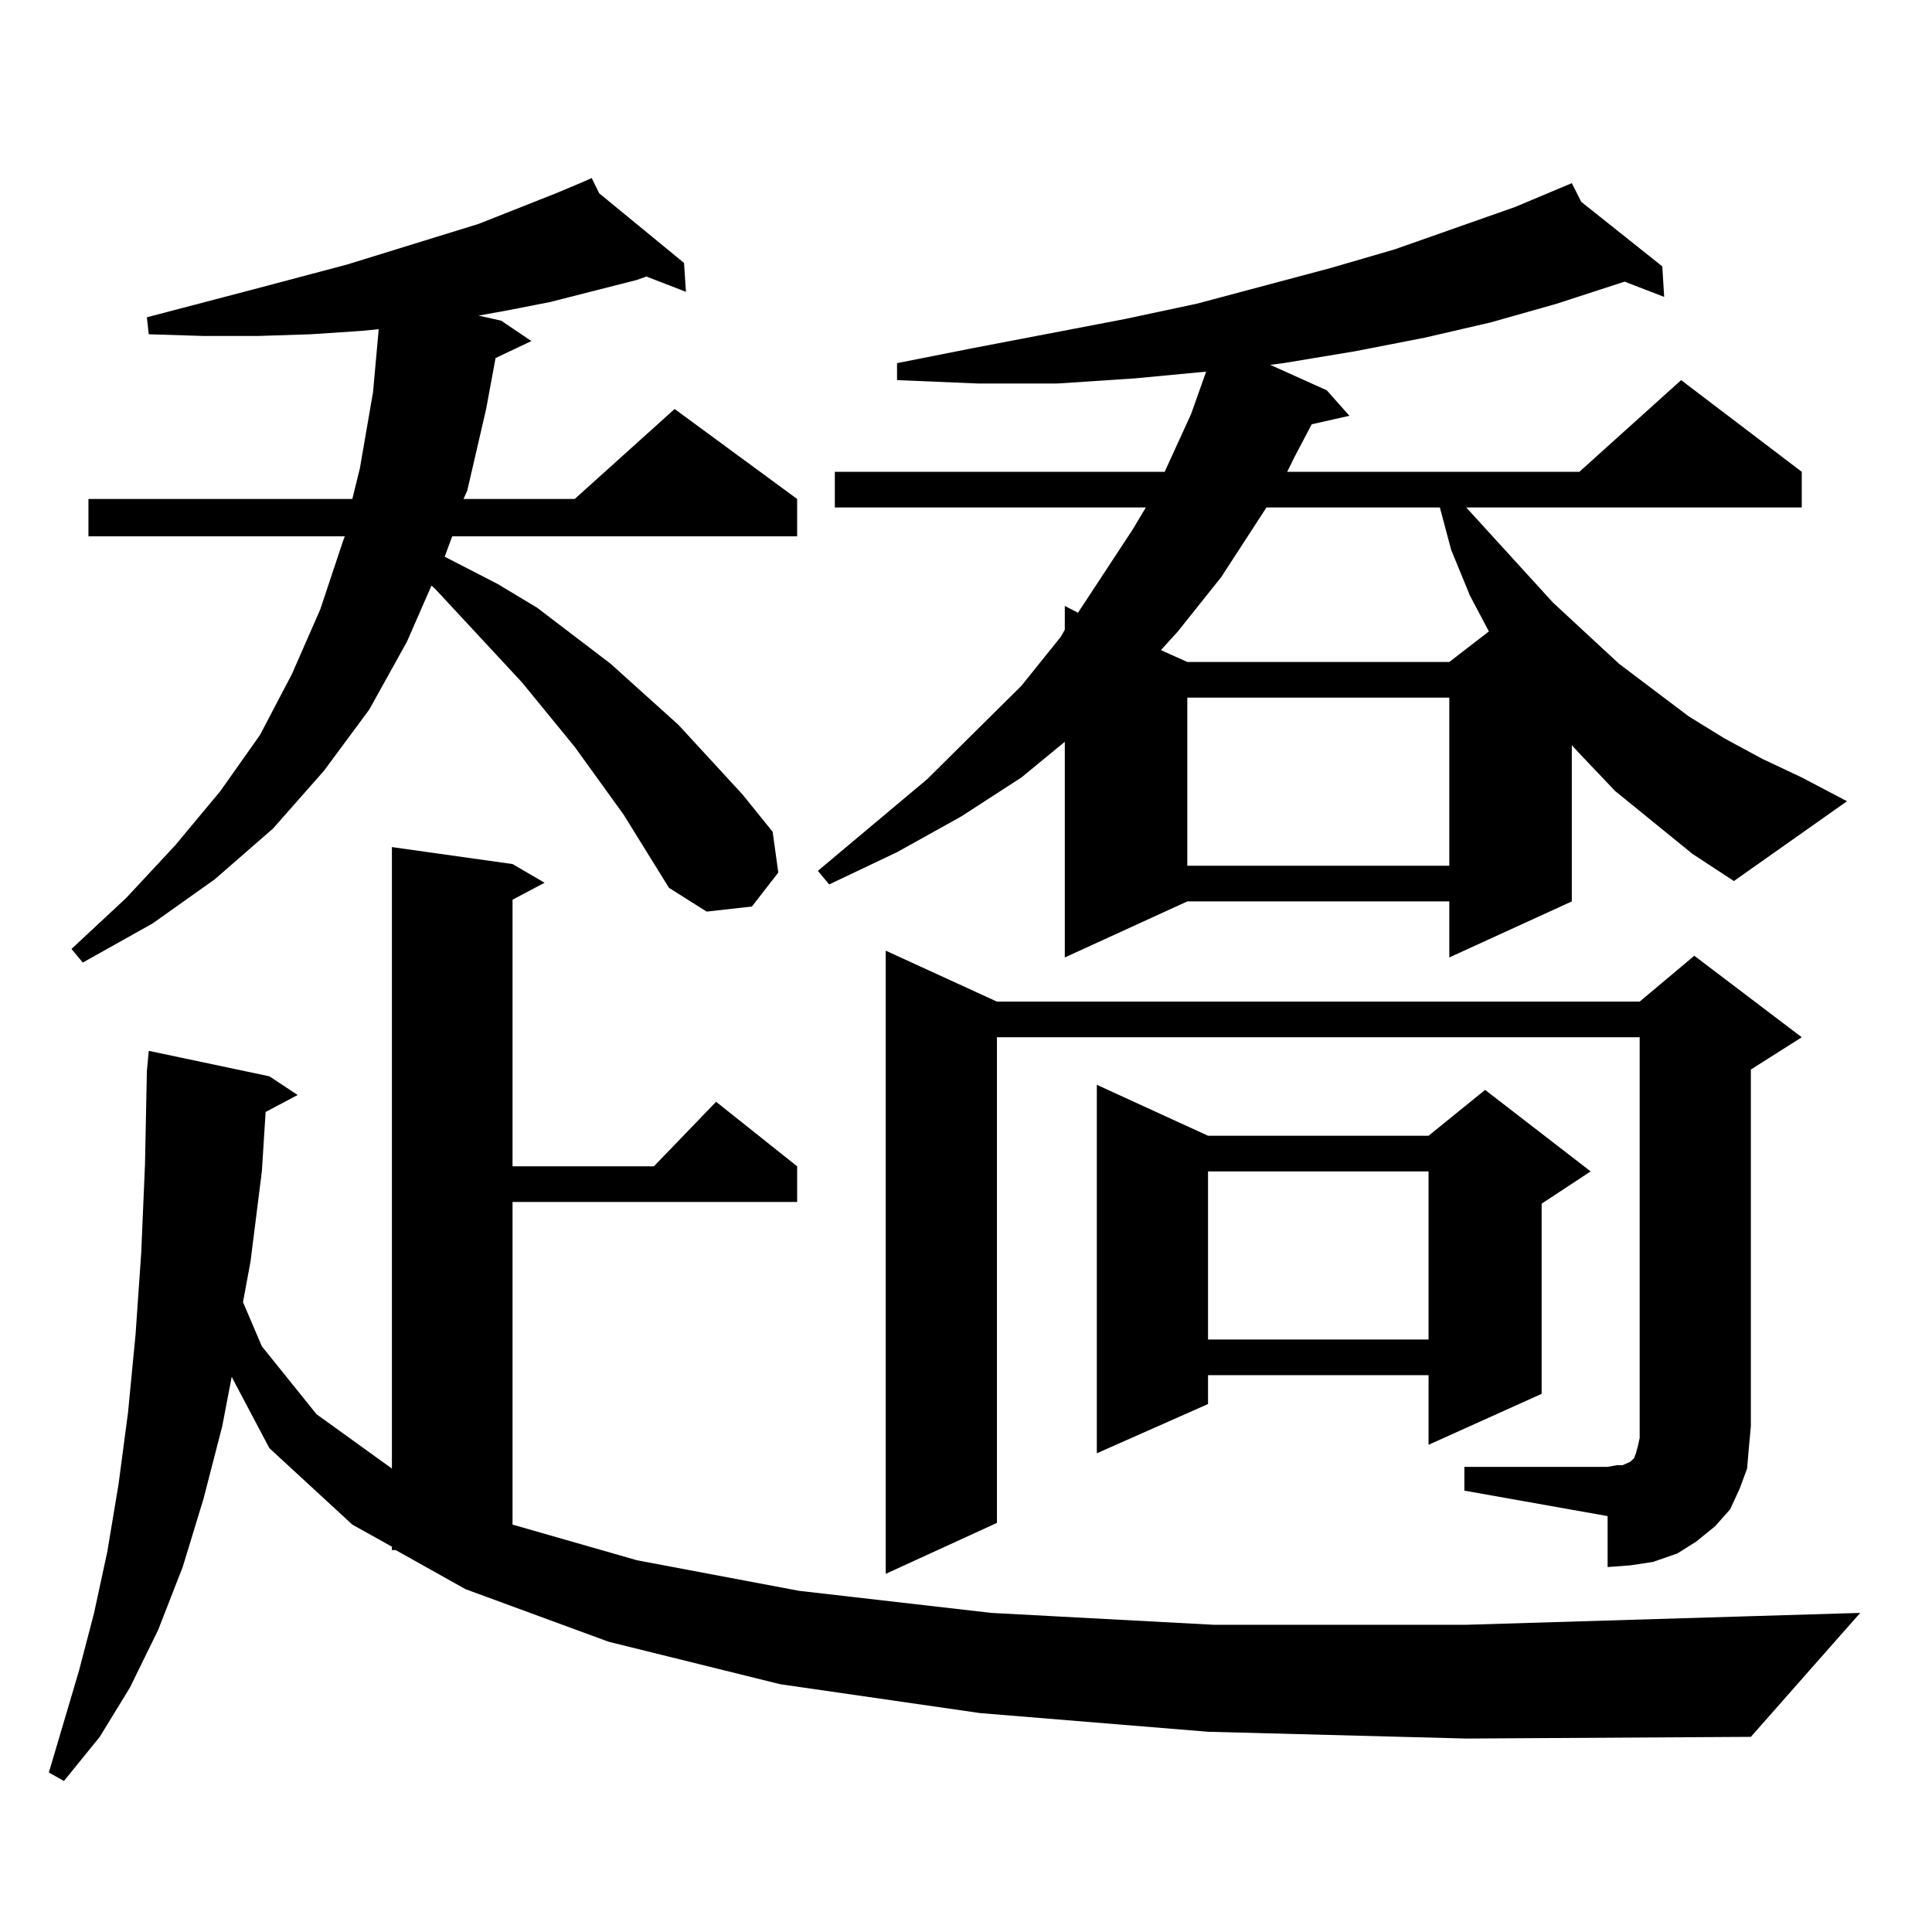 <?xml version="1.0" encoding="utf-8"?>
<!-- Generator: Adobe Illustrator 16.0.0, SVG Export Plug-In . SVG Version: 6.00 Build 0)  -->
<!DOCTYPE svg PUBLIC "-//W3C//DTD SVG 1.1//EN" "http://www.w3.org/Graphics/SVG/1.1/DTD/svg11.dtd">
<svg version="1.1" id="图层_1" xmlns="http://www.w3.org/2000/svg" xmlns:xlink="http://www.w3.org/1999/xlink" x="0px" y="0px"
	 width="1000px" height="1000px" viewBox="0 0 1000 1000" enable-background="new 0 0 1000 1000" xml:space="preserve">
<path d="M625.277,896.355l-118.046-9.668l-103.412-14.941l-88.778-21.973l-74.145-27.246L204.8,802.313h-1.951v-1.758
	l-20.487-11.426l-42.926-39.551l-19.512-36.914l-4.878,25.488l-9.756,37.793l-10.731,35.156l-12.683,32.52l-14.634,29.883
	l-15.609,25.488l-18.536,22.852l-7.805-4.395l15.609-52.734l7.805-29.883l6.829-31.641l5.854-35.156l4.878-36.914l3.902-40.43
	l2.927-42.188l1.951-45.703l0.976-48.34l0.976-10.547l62.438,13.184l14.634,9.668l-16.585,8.789l-1.951,30.762l-5.854,46.582
	l-3.902,21.094l9.756,22.852L163.825,732l39.023,28.125v-321.68l62.438,8.789l16.585,9.668l-16.585,8.789V603.68h73.169
	l32.194-33.398l41.95,33.398v18.457H265.286v166.992l64.389,18.457l83.9,15.82l99.51,11.426l115.119,6.152h130.729l145.362-4.395
	l58.535-1.758l-56.584,64.16l-147.313,0.879L625.277,896.355z M322.846,421.746L297.48,386.59l-27.316-33.398l-44.877-48.34
	l-1.951-1.758l-12.683,29.004l-19.512,35.156l-23.414,31.641l-26.341,29.883l-30.243,26.367l-32.194,22.852l-36.097,20.215
	l-5.854-7.031l28.292-26.367l25.365-27.246l23.414-28.125l20.487-29.004l16.585-31.641l14.634-33.398l11.707-35.156l0.976-2.637
	H45.779V258.27h136.582l3.902-15.82l6.829-39.551l2.927-32.52l-8.78,0.879l-26.341,1.758l-27.316,0.879H105.29l-28.292-0.879
	l-0.976-8.789l53.657-14.063l49.755-13.184l68.291-21.094l39.999-15.82l14.634-6.152l3.902-1.758l3.902,7.91l43.901,36.035
	l0.976,14.941l-20.487-7.91l-4.878,1.758l-44.877,11.426l-22.438,4.395l-14.634,2.637l11.707,2.637l15.609,10.547l-18.536,8.789
	l-4.878,26.367l-9.756,42.188l-1.951,4.395h57.56l51.706-46.582L412.6,258.27v19.336H234.067l-3.902,10.547l27.316,14.063
	l20.487,12.305l38.048,29.004l35.121,31.641l33.17,36.035l15.609,19.336l2.927,21.094l-13.658,17.578l-23.414,2.637l-19.512-12.305
	L322.846,421.746z M876.003,441.961l-39.999-32.52l-17.561-18.457l-4.878-5.273v80.859l-63.413,29.004V466.57H614.546
	l-63.413,29.004V383.953l-22.438,18.457l-31.219,20.215l-33.17,18.457l-35.121,16.699l-5.854-7.031l56.584-47.461l48.779-48.34
	l20.487-25.488l1.951-3.516v-12.305l6.829,3.516l28.292-43.066l6.829-11.426H432.111v-18.457h170.728l13.658-29.883l7.805-21.973
	l-37.072,3.516l-39.999,2.637h-40.975l-41.95-1.758v-8.789l39.999-7.91l78.047-14.941l37.072-7.91l69.267-18.457l33.17-9.668
	l62.438-21.973l29.268-12.305l4.878,9.668l41.95,33.398l0.976,15.82l-20.487-7.91l-35.121,11.426l-34.146,9.668l-34.146,7.91
	l-36.097,7.031l-37.072,6.152l-6.829,0.879l29.268,13.184l11.707,13.184l-19.512,4.395l-8.78,16.699l-3.902,7.91h151.216
	l52.682-47.461l62.438,47.461v18.457H758.933l44.877,49.219l34.146,31.641l36.097,27.246l18.536,11.426l19.512,10.547l20.487,9.668
	l23.414,12.305l-58.535,41.309L876.003,441.961z M757.957,759.246h74.145l4.878-0.879h2.927l1.951-0.879l1.951-0.879l1.951-1.758
	l0.976-2.637l0.976-3.516l0.976-4.395V536.883H516.012V788.25l-57.56,26.367V492.059l57.56,26.367h332.675l28.292-23.73
	l55.608,42.188l-26.341,16.699v184.57l-0.976,10.547l-0.976,11.426l-3.902,10.547l-4.878,10.547l-7.805,8.789l-9.756,7.91
	l-9.756,6.152l-12.683,4.395l-11.707,1.758l-11.707,0.879v-26.367l-74.145-13.184V759.246z M625.277,587.859h114.144l29.268-23.73
	l54.633,42.188l-25.365,16.699v98.438l-58.535,26.367v-36.035H625.277v14.941l-57.56,25.488V561.492L625.277,587.859z
	 M655.521,262.664l-23.414,36.035l-22.438,28.125l-8.78,9.668l13.658,6.152h135.606l20.487-15.82l-9.756-18.457l-9.756-23.73
	l-5.854-21.973H655.521z M614.546,361.102v87.012h135.606v-87.012H614.546z M625.277,606.316v87.012h114.144v-87.012H625.277z"/>
</svg>
